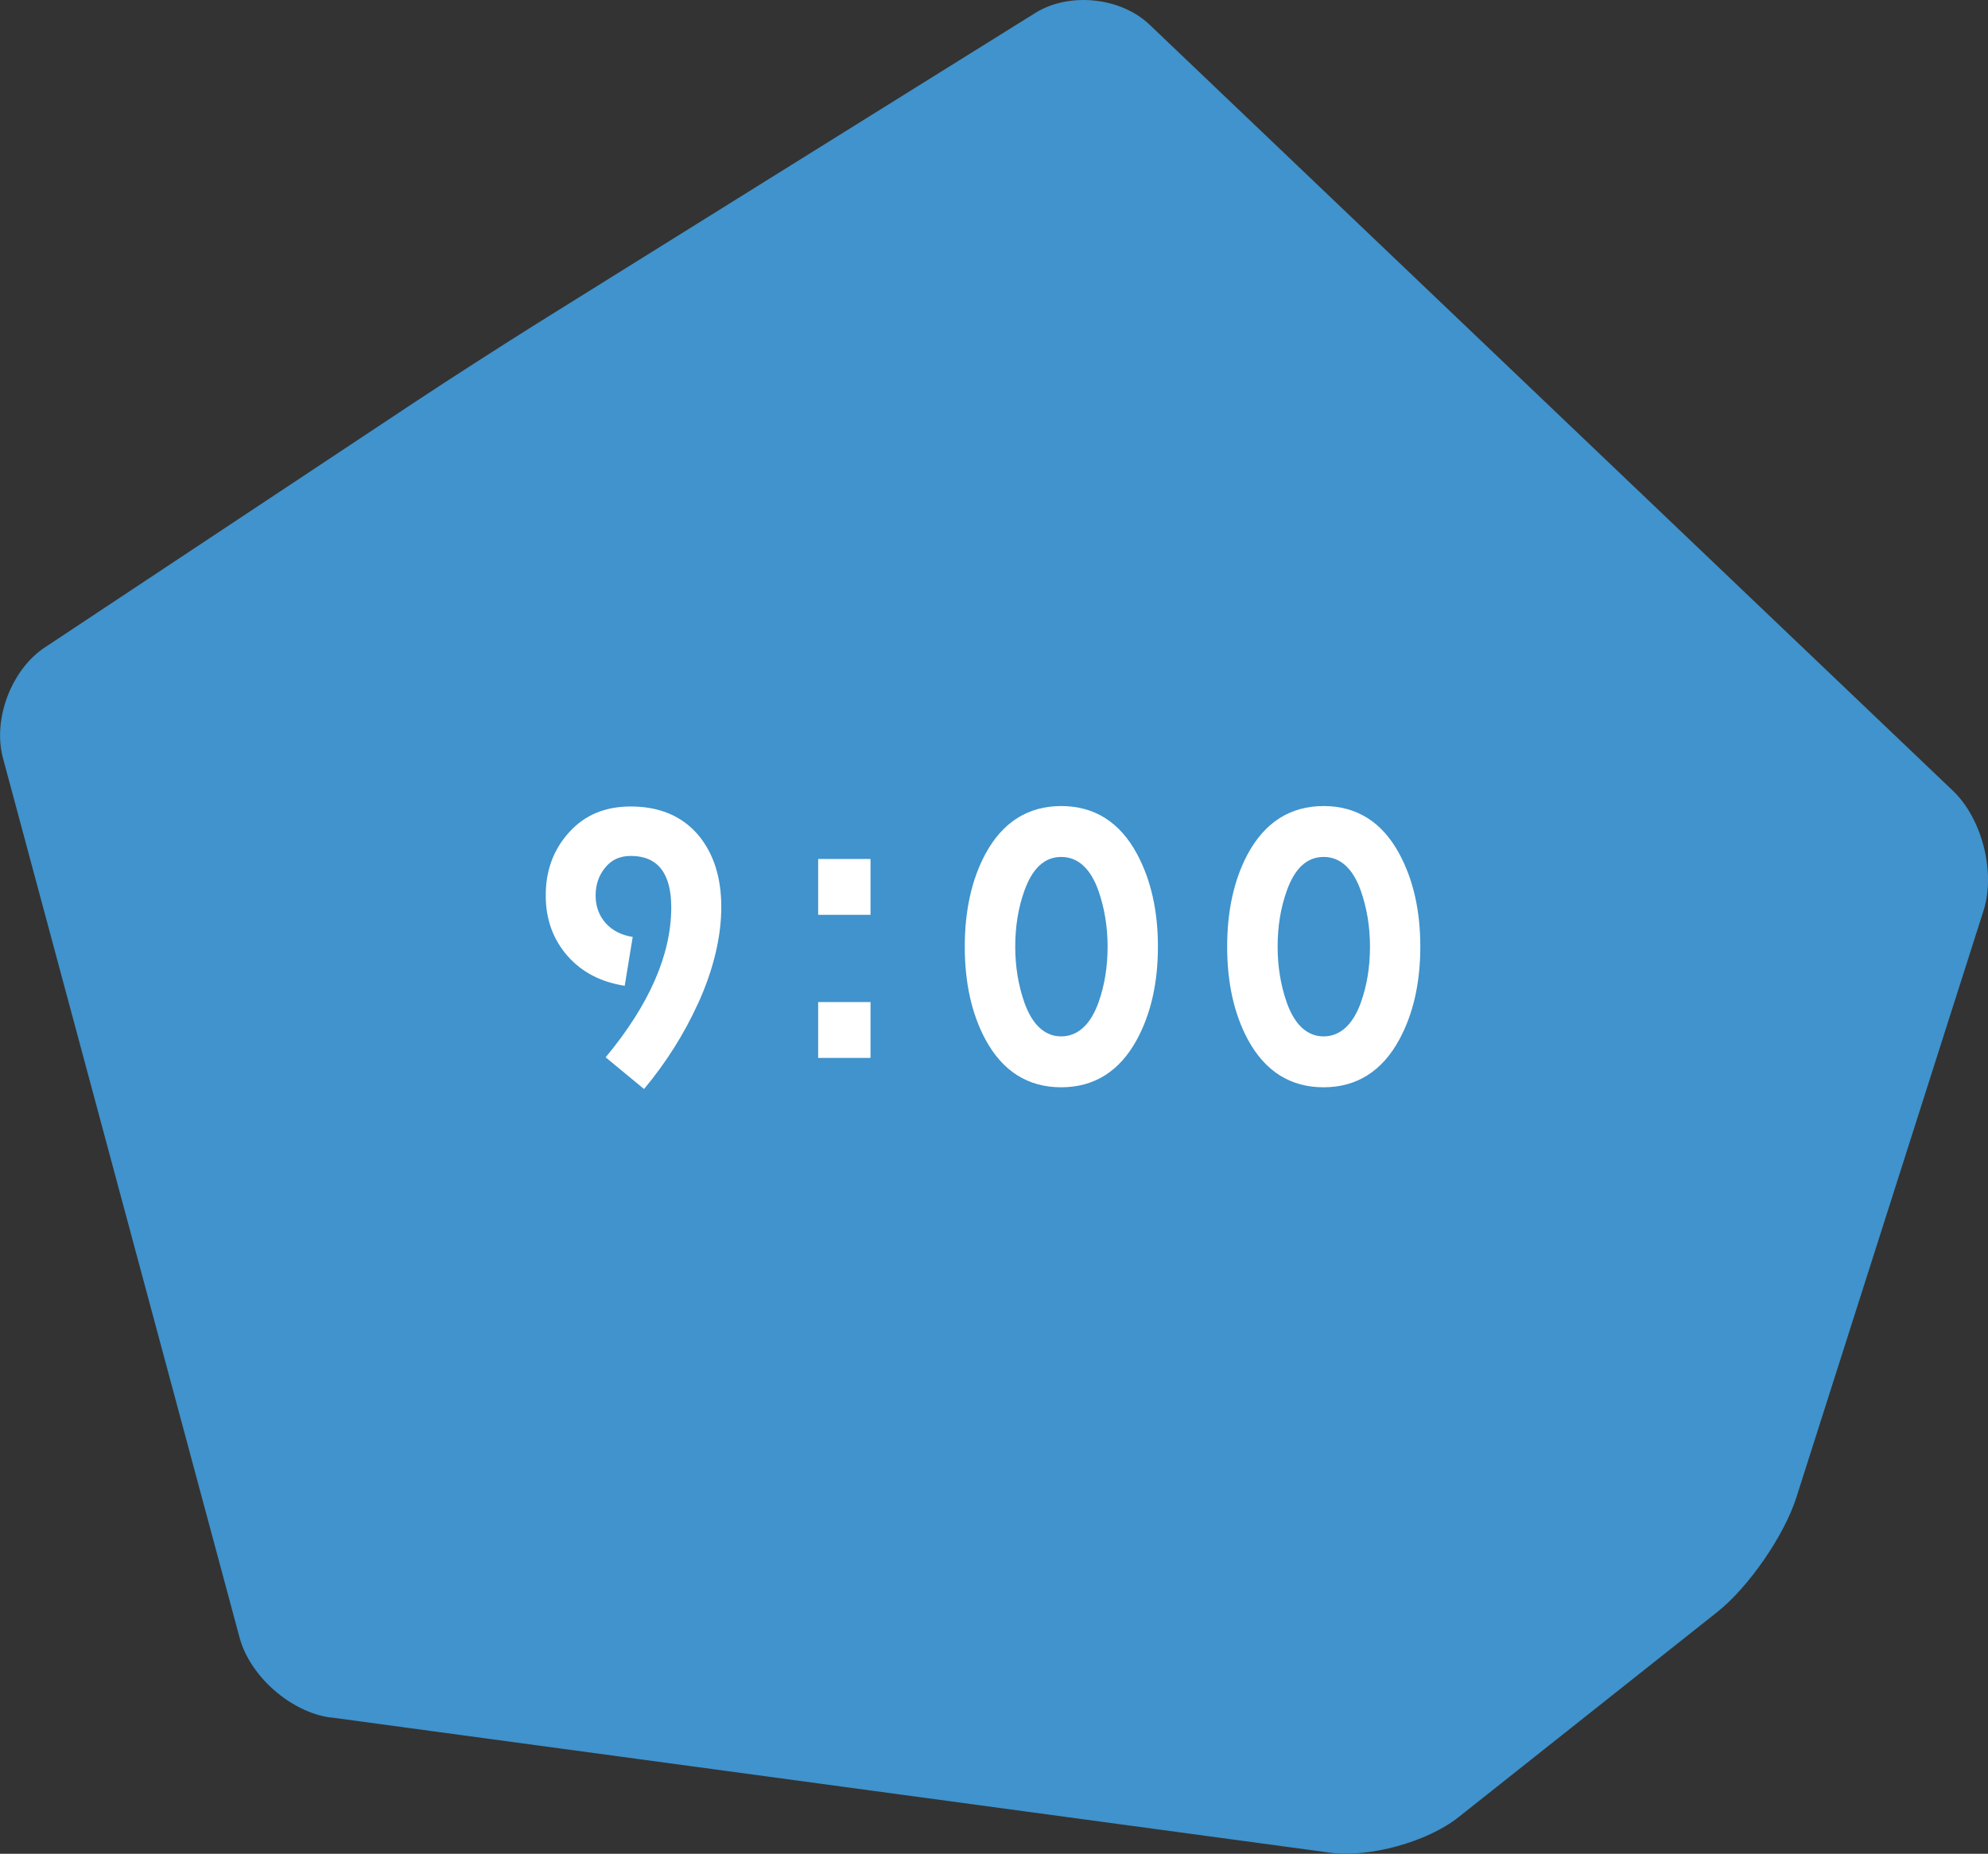 <?xml version="1.0" encoding="UTF-8"?><svg id="_レイヤー_2" xmlns="http://www.w3.org/2000/svg" viewBox="0 0 136.68 127.48"><rect x="0" y="0" width="136.68" height="127.48" fill="#333333" stroke="none"/><defs><style>.cls-1{fill:#fff;}.cls-2{fill:#4093cc;}</style></defs><g id="header"><g><path class="cls-2" d="m22.72,118.11c-2.73-.37-5.54-2.84-6.25-5.5L.2,52.12c-.71-2.66.58-6.07,2.87-7.59l25.5-16.91c2.29-1.52,6.08-3.95,8.41-5.41L71.18.89c2.33-1.45,5.87-1.09,7.86.81l55.24,52.69c1.99,1.9,2.93,5.59,2.1,8.21l-12.88,40.39c-.84,2.62-3.28,6.16-5.44,7.87l-17.78,14.1c-2.15,1.71-6.15,2.81-8.87,2.44l-68.69-9.3Z"/><g><path class="cls-1" d="m47.98,69.03c-.94,2.06-2.16,4.01-3.7,5.86l-2.64-2.18c3-3.62,4.51-7.06,4.51-10.32,0-2.35-.94-3.53-2.78-3.53-.74,0-1.32.26-1.75.79-.46.55-.67,1.2-.67,1.94s.24,1.39.7,1.9,1.08.82,1.85.94l-.55,3.36c-1.66-.26-2.95-.94-3.94-2.06-.98-1.13-1.49-2.5-1.49-4.15,0-1.75.55-3.19,1.63-4.37s2.47-1.75,4.22-1.75c1.99,0,3.55.67,4.66,1.99,1.03,1.25,1.56,2.88,1.56,4.92s-.53,4.3-1.61,6.67Z"/><path class="cls-1" d="m56.25,62.91v-3.84h3.6v3.84h-3.6Zm0,9.84v-3.84h3.6v3.84h-3.6Z"/><path class="cls-1" d="m78.17,71.48c-1.18,2.18-2.93,3.29-5.21,3.29s-4.03-1.1-5.21-3.29c-.94-1.75-1.42-3.89-1.42-6.38s.48-4.63,1.42-6.38c1.18-2.18,2.93-3.29,5.21-3.29s4.03,1.1,5.21,3.29c.96,1.78,1.44,3.91,1.44,6.38s-.48,4.61-1.44,6.38Zm-2.64-10.2c-.55-1.56-1.42-2.35-2.57-2.35s-1.99.79-2.54,2.35c-.41,1.15-.62,2.42-.62,3.82s.22,2.66.62,3.82c.55,1.56,1.42,2.35,2.54,2.35s2.02-.79,2.57-2.35c.41-1.15.62-2.42.62-3.82s-.22-2.66-.62-3.82Z"/><path class="cls-1" d="m96.21,71.48c-1.18,2.18-2.93,3.29-5.21,3.29s-4.03-1.1-5.21-3.29c-.94-1.75-1.42-3.89-1.42-6.38s.48-4.63,1.42-6.38c1.18-2.18,2.93-3.29,5.21-3.29s4.03,1.1,5.21,3.29c.96,1.78,1.44,3.91,1.44,6.38s-.48,4.61-1.44,6.38Zm-2.64-10.2c-.55-1.56-1.42-2.35-2.57-2.35s-1.99.79-2.54,2.35c-.41,1.15-.62,2.42-.62,3.82s.22,2.66.62,3.82c.55,1.56,1.42,2.35,2.54,2.35s2.02-.79,2.57-2.35c.41-1.15.62-2.42.62-3.82s-.22-2.66-.62-3.82Z"/></g></g></g></svg>